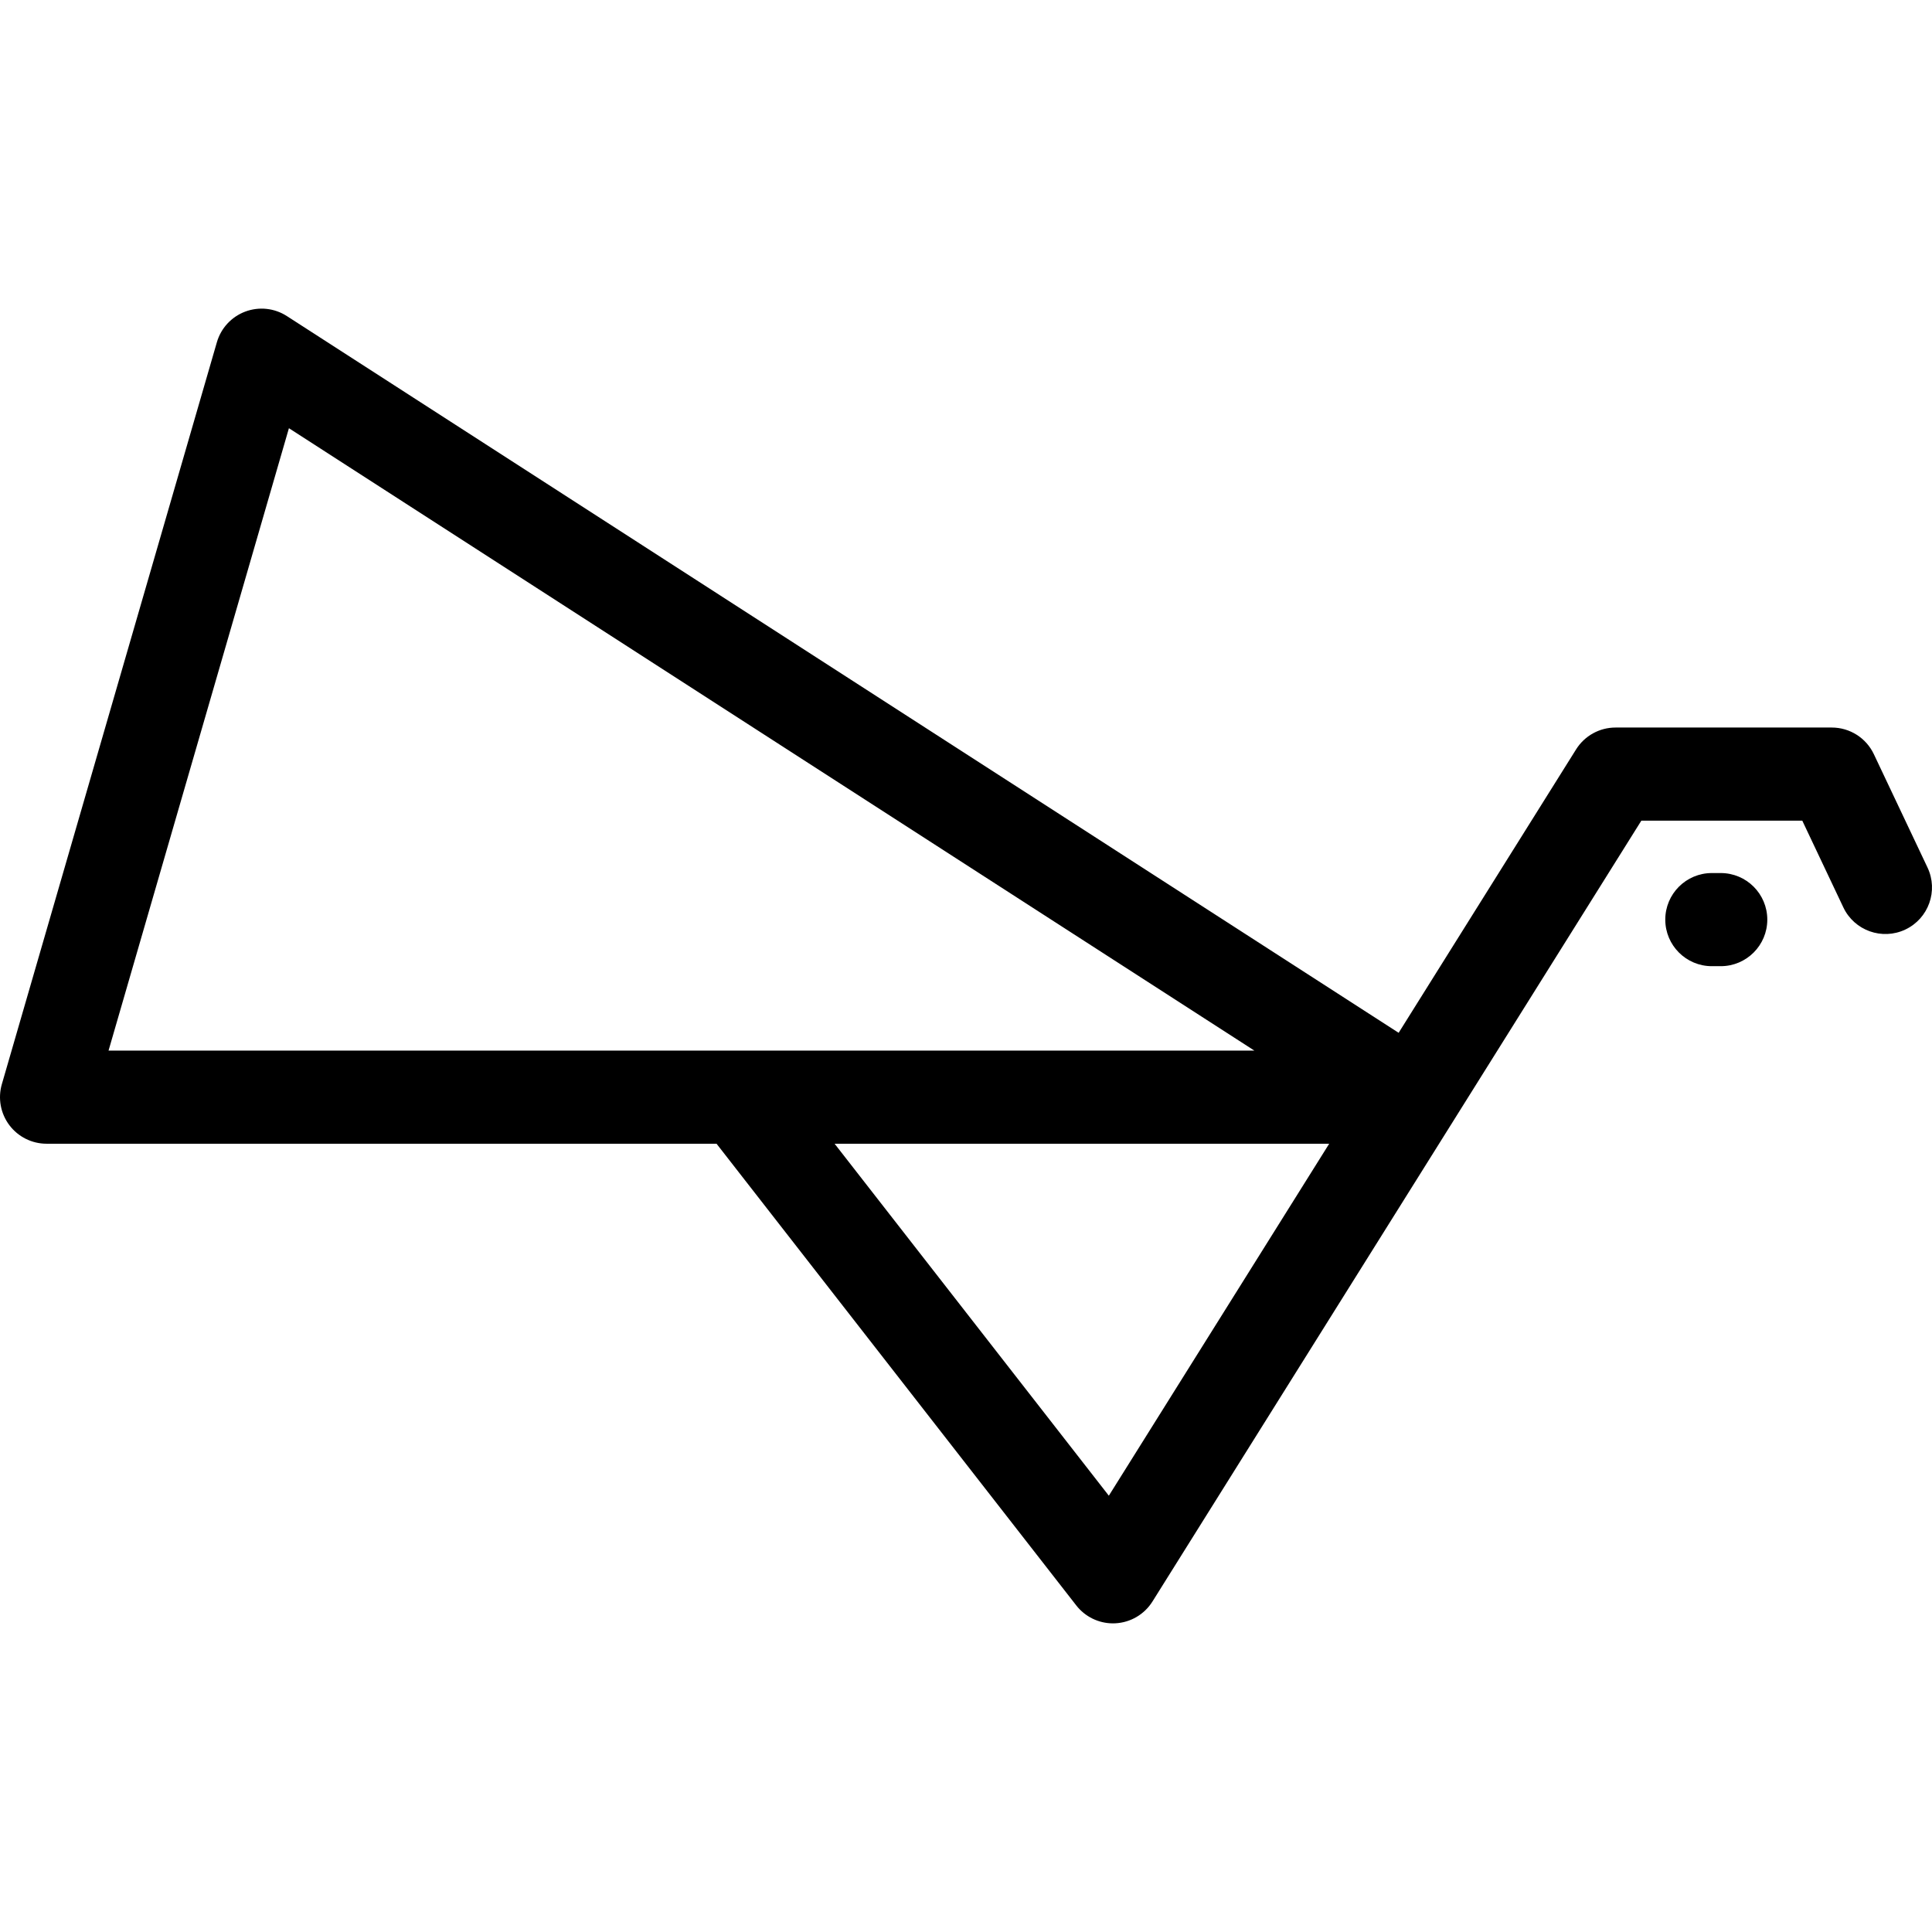 <?xml version="1.0" encoding="iso-8859-1"?>
<!-- Uploaded to: SVG Repo, www.svgrepo.com, Generator: SVG Repo Mixer Tools -->
<svg fill="#000000" height="800px" width="800px" version="1.1" id="Capa_1" xmlns="http://www.w3.org/2000/svg" xmlns:xlink="http://www.w3.org/1999/xlink" 
	 viewBox="0 0 414.909 414.909" xml:space="preserve">
<path id="XMLID_787_" d="M413.945,186.307l-11.524-24.343c-1.653-3.493-5.173-5.721-9.038-5.721h-46.433
	c-3.445,0-6.647,1.773-8.476,4.693l-38.107,60.865L61.599,67.876c-2.655-1.712-5.963-2.068-8.923-0.961
	c-2.959,1.107-5.221,3.548-6.1,6.582L0.396,232.839c-0.876,3.02-0.279,6.276,1.609,8.79s4.851,3.993,7.995,3.993h143.882
	l77.252,99.151c1.9,2.438,4.814,3.854,7.888,3.854c0.171,0,0.342-0.004,0.514-0.014c3.259-0.167,6.231-1.914,7.963-4.68
	l104.988-167.69h34.565l8.816,18.622c2.363,4.991,8.325,7.121,13.317,4.759C414.177,197.261,416.308,191.299,413.945,186.307z
	 M158.663,225.623H23.31L62.048,91.961l207.333,133.661H158.859C158.794,225.623,158.728,225.623,158.663,225.623z M238.129,321.21
	l-58.893-75.588h106.217L238.129,321.21z M379.538,197.493c0,5.522-4.478,10-10,10h-1.909c-5.522,0-10-4.478-10-10s4.478-10,10-10
	h1.909C375.061,187.493,379.538,191.97,379.538,197.493z"/>
</svg>